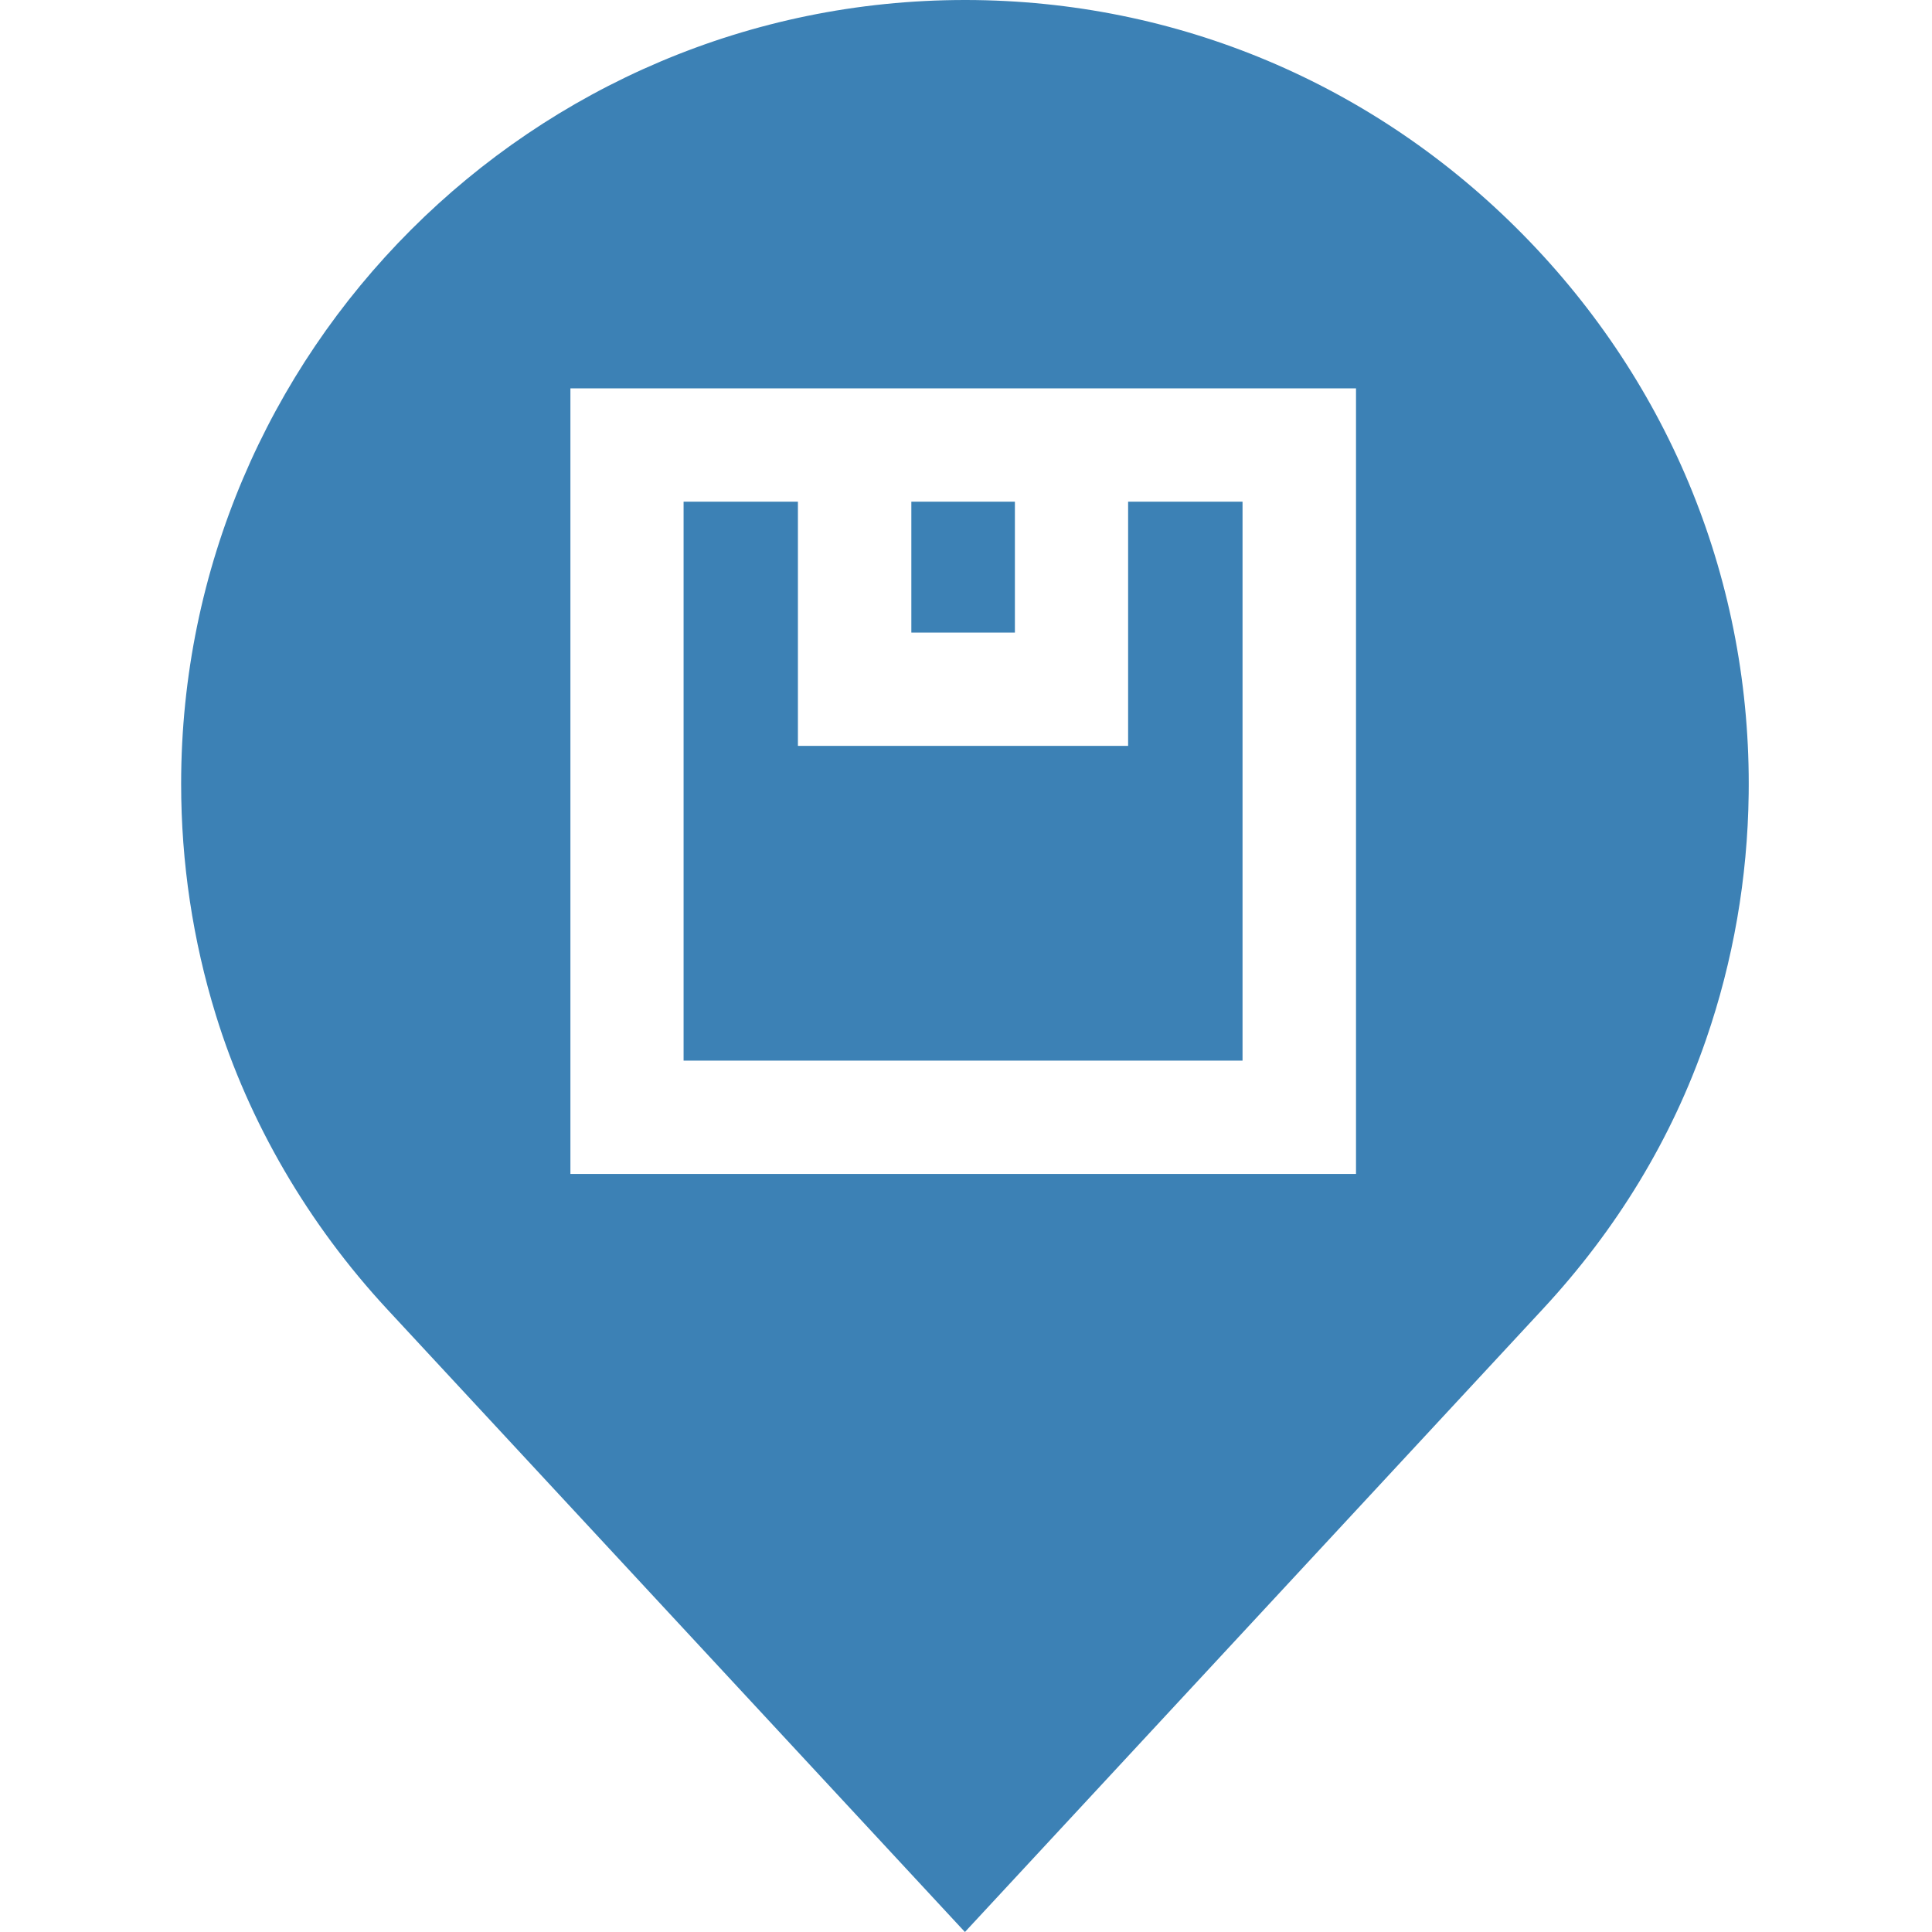 <svg width="45" height="45" viewBox="0 0 45 45" fill="none" xmlns="http://www.w3.org/2000/svg">
<g clip-path="url(#clip0_1772_7916)">
<path d="M35.463 5.454C32.005 1.945 27.404 0.009 22.508 0H22.475C12.409 0 4.219 8.19 4.219 18.256C4.219 20.091 4.491 21.903 5.027 23.64C5.797 26.14 7.178 28.509 9.018 30.494L22.475 45L35.94 30.485C37.664 28.627 38.941 26.518 39.736 24.216C40.371 22.378 40.705 20.453 40.73 18.494C40.793 13.595 38.922 8.963 35.463 5.454ZM31.584 27.343H13.286V9.045H31.584V27.343Z" fill="#3C81B5"/>
<path d="M28.941 11.685H26.276V17.373H18.585V11.685H15.922V24.704H28.941V11.685Z" fill="#3C81B5"/>
<path d="M21.227 11.685H23.639V14.734H21.227V11.685Z" fill="#3C81B5"/>
</g>
<defs>
<clipPath id="clip0_1772_7916">
<rect width="45" height="45" fill="white"/>
</clipPath>
</defs>
</svg>